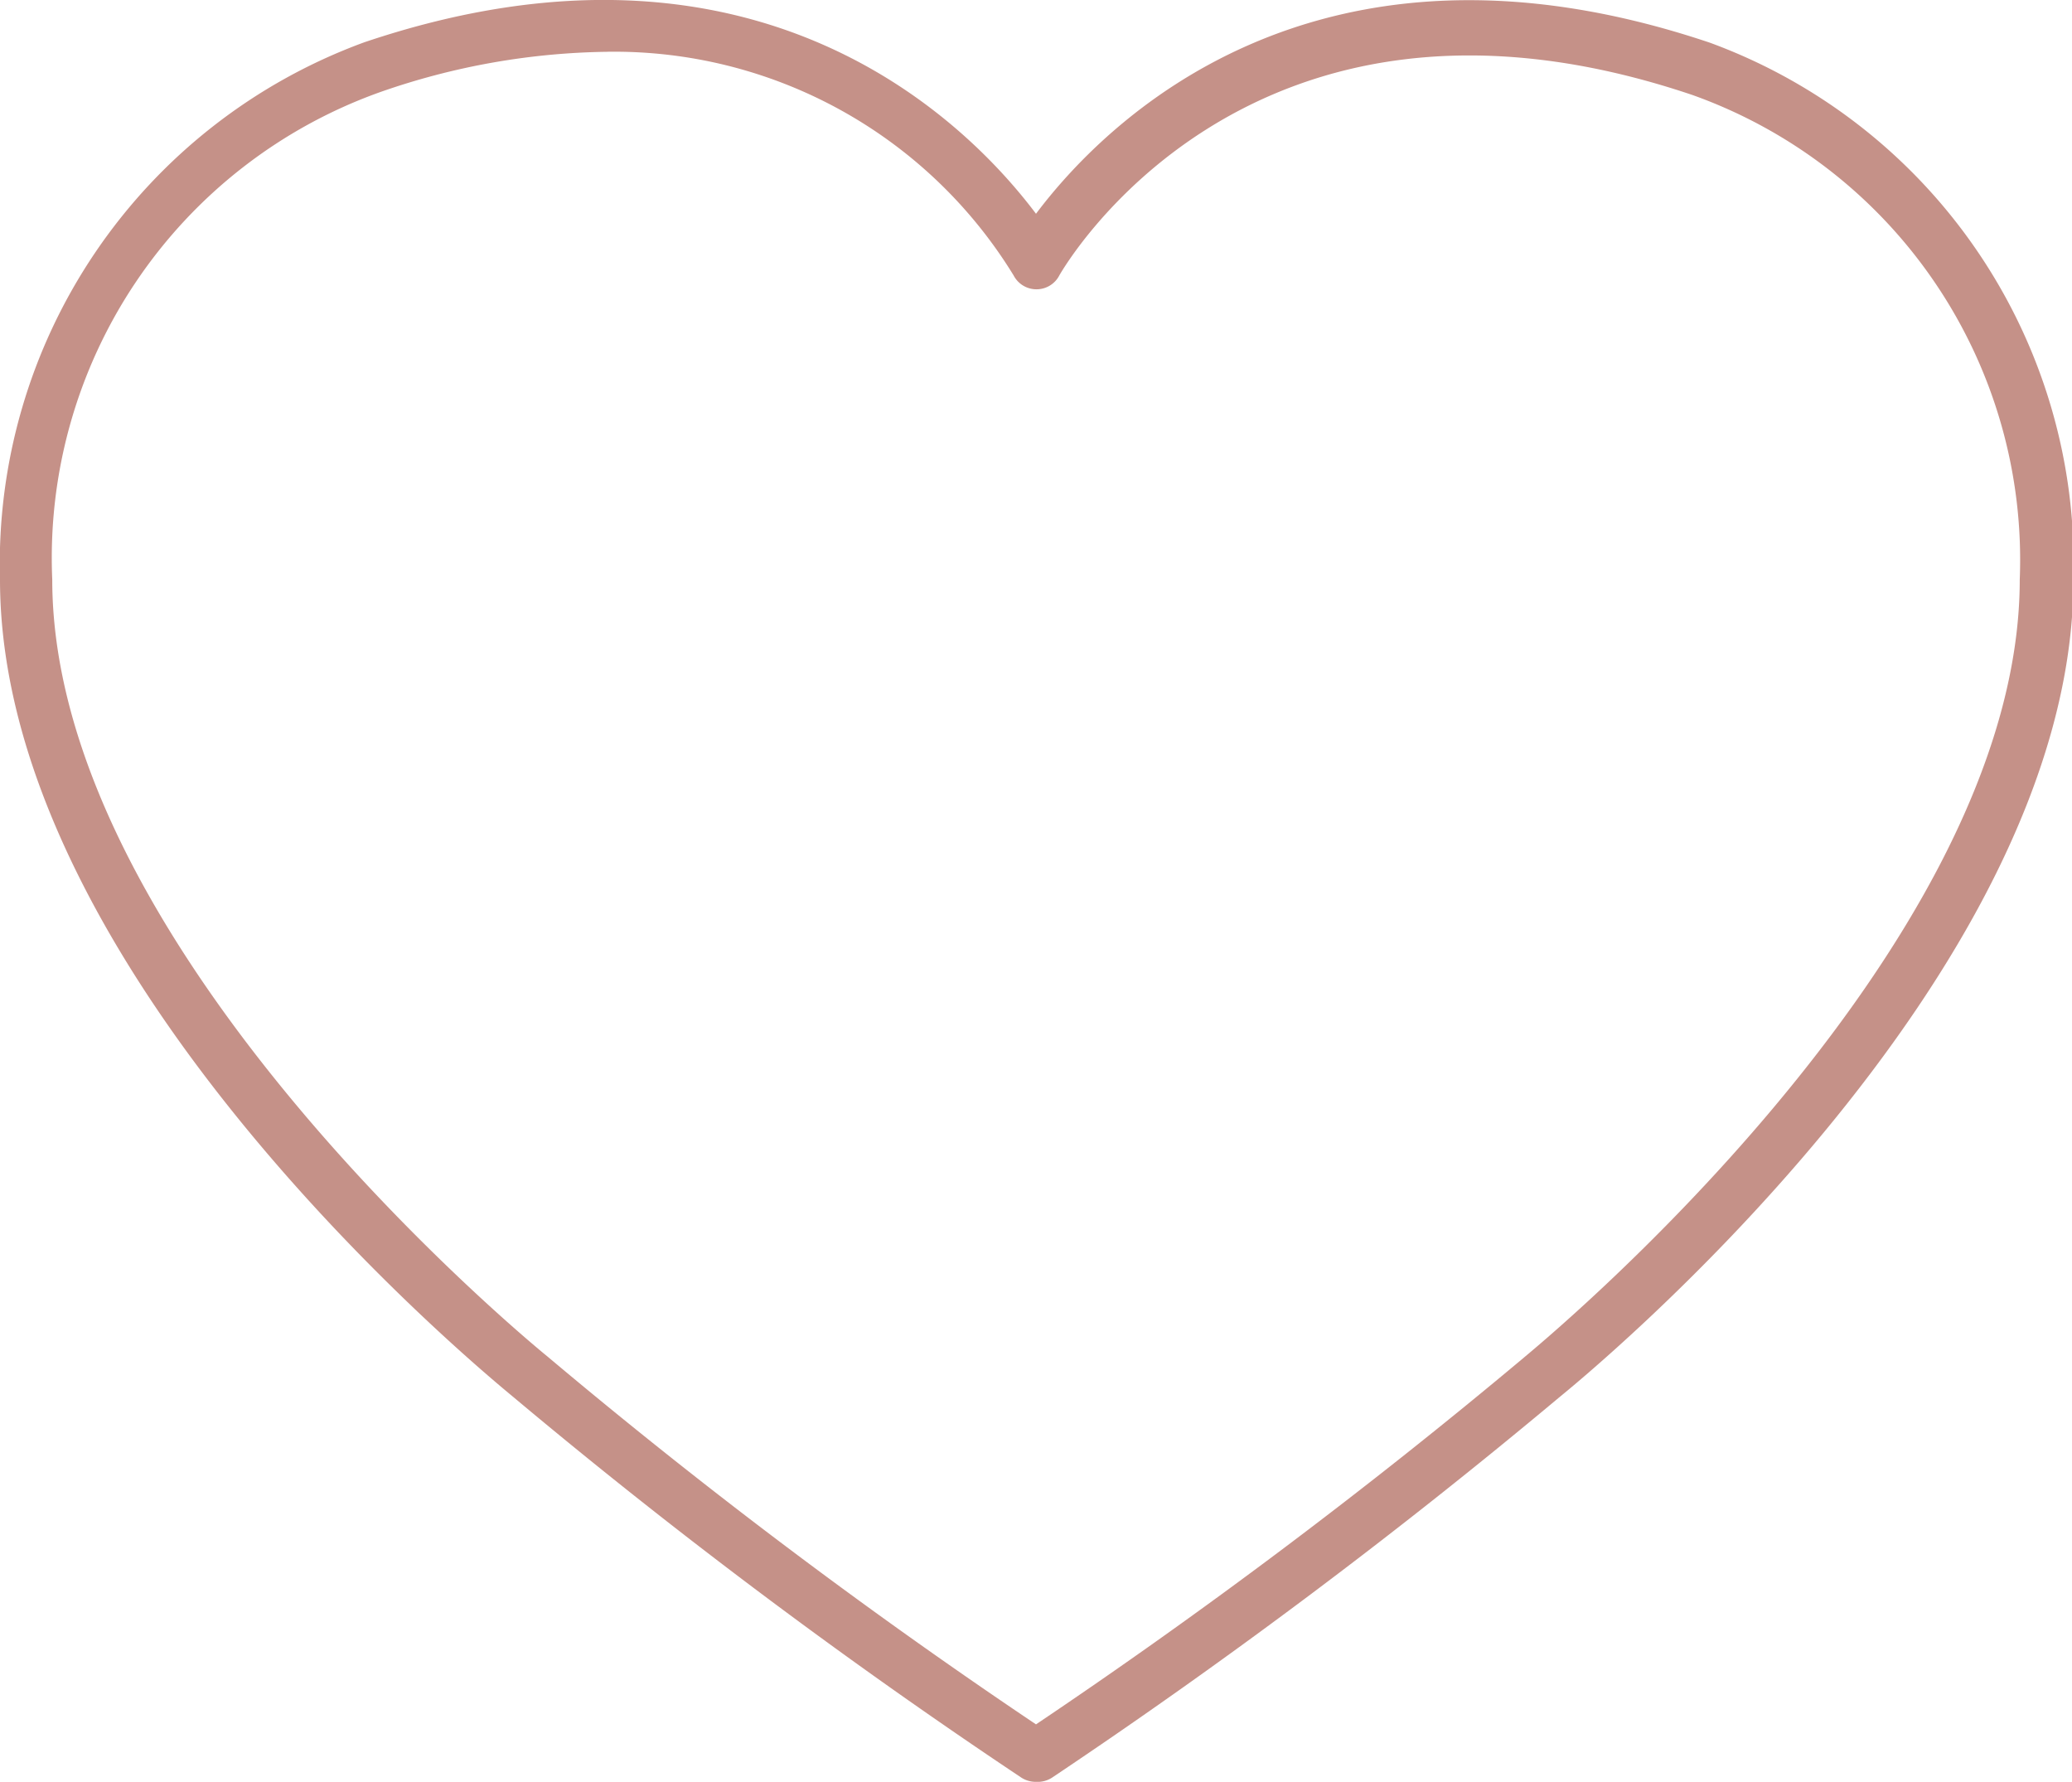 <svg xmlns="http://www.w3.org/2000/svg" viewBox="0 0 43.62 37.51"><defs><style>.cls-1{fill:#c59188;}</style></defs><title>herz</title><g id="Ebene_2" data-name="Ebene 2"><g id="Ebene_1-2" data-name="Ebene 1"><path class="cls-1" d="M21.81,37.51a.56.56,0,0,1-.31-.09,122,122,0,0,1-10.68-8C10.39,29.06,0,20.62,0,12.2A11.69,11.69,0,0,1,7.67.89C16-1.92,20.42,2.65,21.81,4.5,23.2,2.65,27.63-1.92,36,.9a11.68,11.68,0,0,1,7.65,11.3c0,8.42-10.39,16.86-10.83,17.22a124.61,124.61,0,0,1-10.67,8A.56.56,0,0,1,21.81,37.51Zm-9-36.42A15,15,0,0,0,8,1.94,10.41,10.41,0,0,0,1.1,12.2c0,7.89,10.32,16.27,10.43,16.36A119.1,119.1,0,0,0,21.81,36.3a121.74,121.74,0,0,0,10.27-7.72c.12-.11,10.44-8.49,10.44-16.38A10.39,10.39,0,0,0,35.63,2h0c-9.39-3.17-13.29,3.73-13.33,3.8a.54.54,0,0,1-.48.29h0a.54.54,0,0,1-.48-.29A9.86,9.86,0,0,0,12.76,1.09Z"/></g></g></svg>
